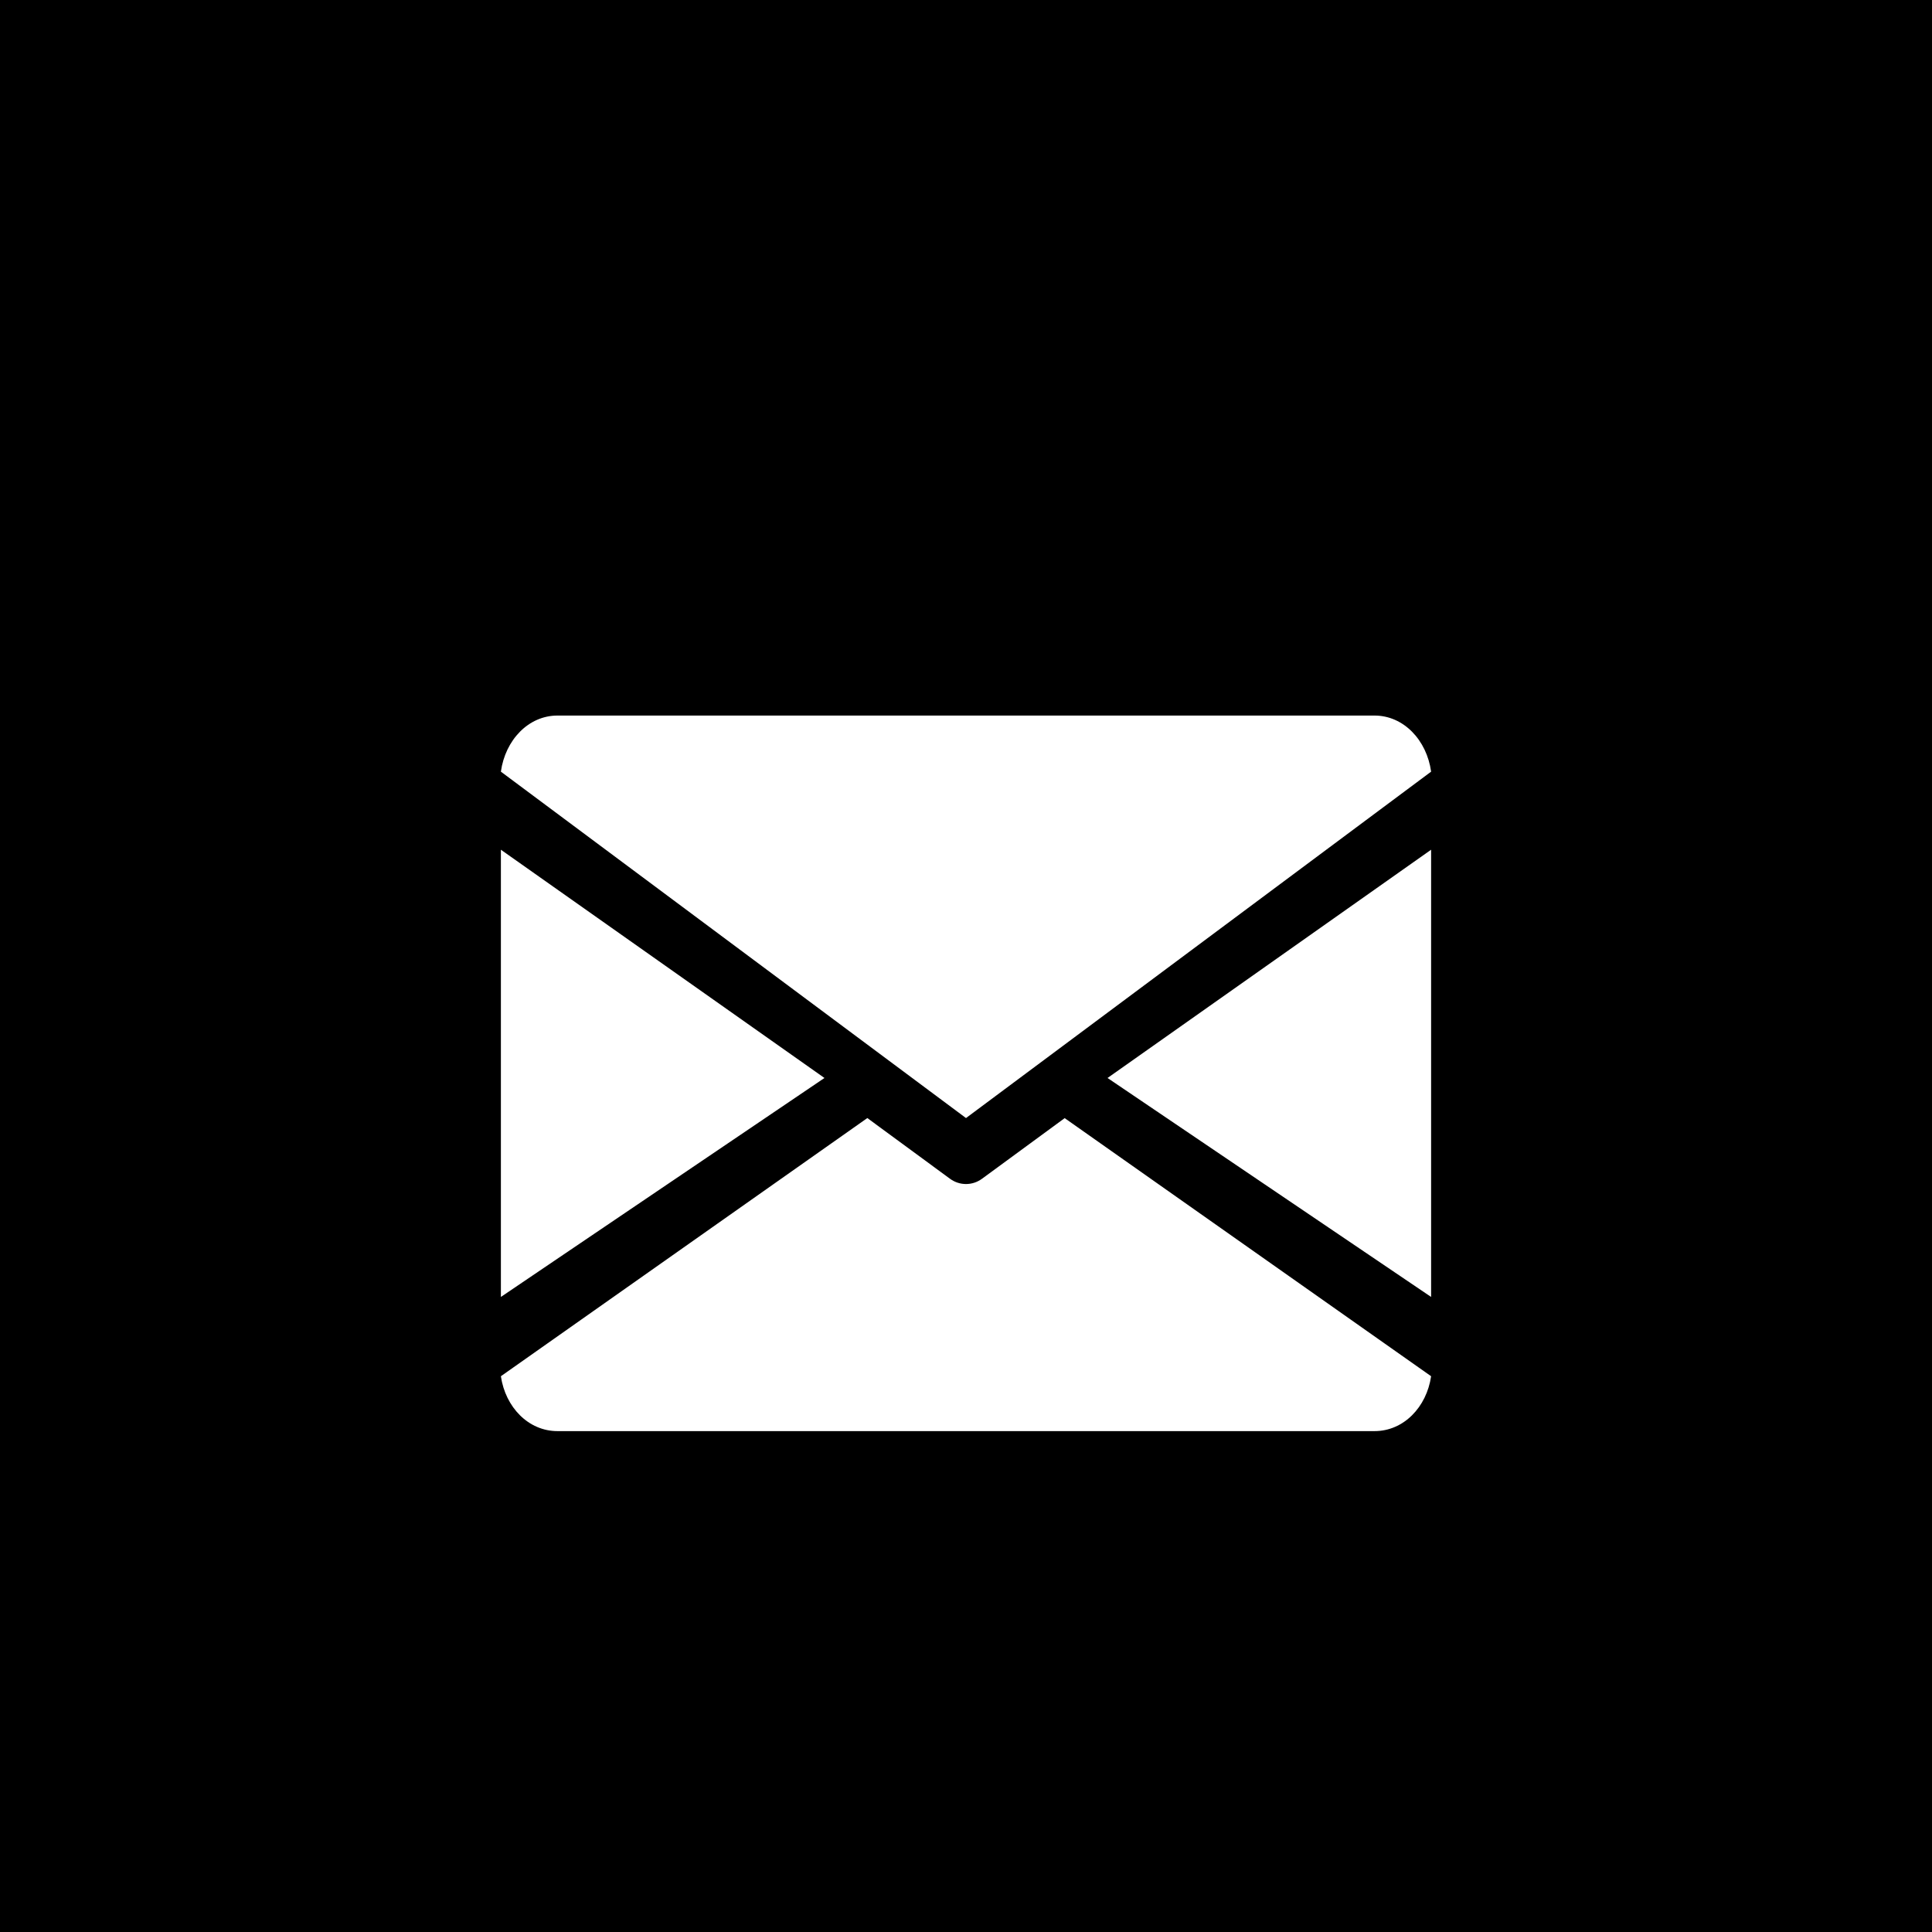 <?xml version="1.0" encoding="UTF-8"?>
<svg width="27px" height="27px" viewBox="0 0 27 27" version="1.1" xmlns="http://www.w3.org/2000/svg" xmlns:xlink="http://www.w3.org/1999/xlink">
    <title>Group 7</title>
    <g id="Luis---Designs" stroke="none" stroke-width="1" fill="none" fill-rule="evenodd">
        <g id="v5_07_Blog-Post" transform="translate(-588, -408)">
            <g id="Group-2" transform="translate(490, 387)">
                <g id="Group-4" transform="translate(0, 21)">
                    <g id="Group-7" transform="translate(98, 0)">
                        <rect id="Rectangle-Copy-4" fill="#000000" x="0" y="0" width="27" height="27"></rect>
                        <path d="M14.879,15.626 L20,19.233 C19.937,19.665 19.616,20 19.21,20 L19.21,20 L7.79,20 C7.384,20 7.063,19.665 7,19.233 L7,19.233 L12.121,15.625 L13.276,16.473 C13.344,16.523 13.422,16.547 13.5,16.547 C13.578,16.547 13.656,16.523 13.724,16.473 L13.724,16.473 L14.879,15.626 Z M20,11.875 L20,18.125 L15.478,15.065 L20,11.875 Z M7,11.875 L11.522,15.065 L7,18.125 L7,11.875 Z M19.209,10 C19.616,10 19.939,10.343 20,10.784 L20,10.784 L13.5,15.625 L7,10.784 C7.061,10.343 7.384,10 7.791,10 L7.791,10 Z" id="Combined-Shape" fill="#FFFFFF" fill-rule="nonzero"></path>
                    </g>
                </g>
            </g>
        </g>
    </g>
</svg>